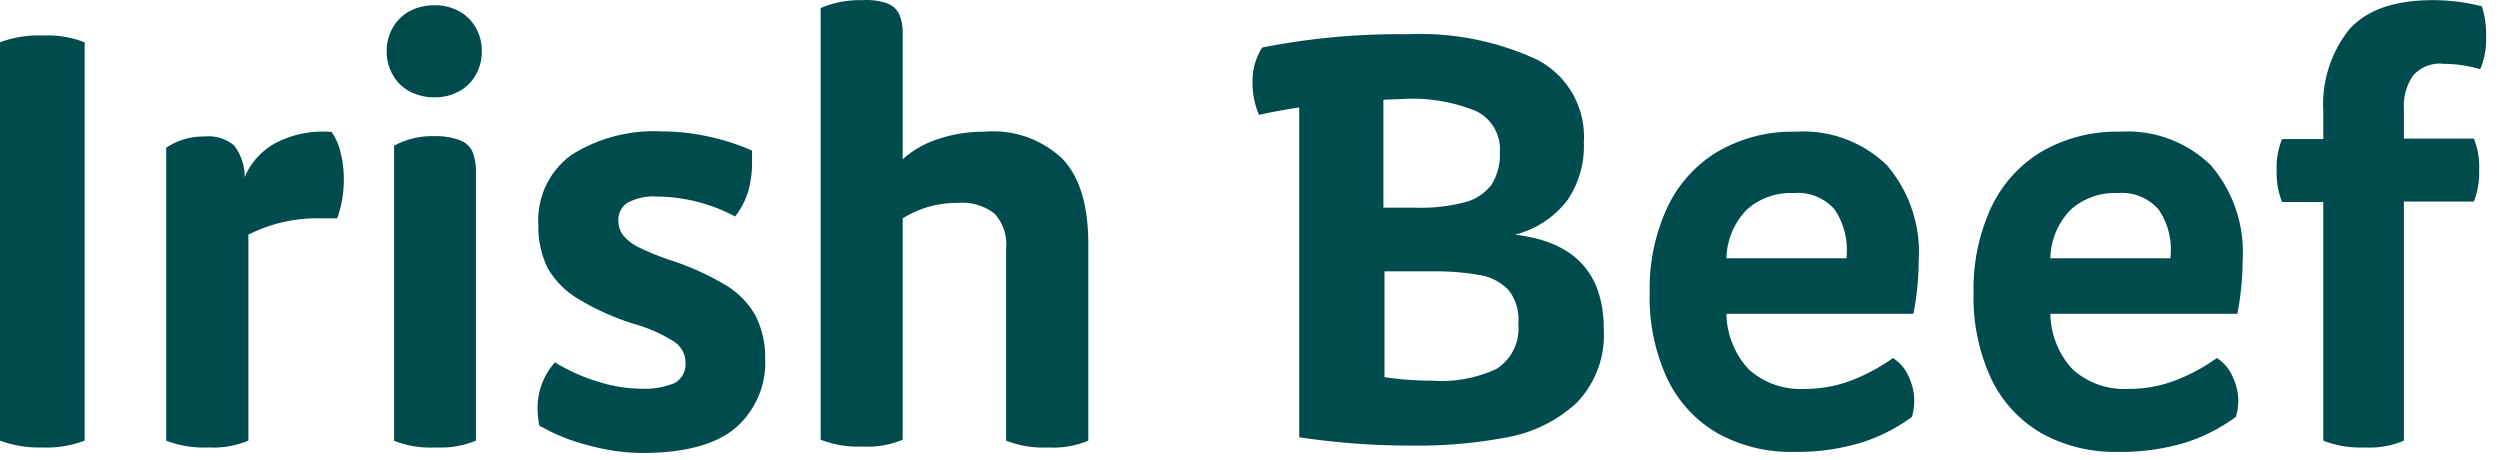 <?xml version="1.0" encoding="UTF-8"?> <svg xmlns="http://www.w3.org/2000/svg" viewBox="0 0 136 25"><path d="M35.955 7.147c.863 0 1.724.093 2.567.277.822.172 1.623.43 2.39.771v.612a5.871 5.871 0 01-.21 1.61 4.244 4.244 0 01-.712 1.36 9.117 9.117 0 00-4.194-1.082c-.58-.05-1.163.07-1.677.343a1.107 1.107 0 00-.478.965c-.006.283.083.56.251.788.23.275.517.498.839.655.56.272 1.137.507 1.728.704a14.73 14.73 0 013.044 1.376 4.495 4.495 0 011.585 1.627c.366.719.55 1.516.537 2.323a4.697 4.697 0 01-1.61 3.8c-1.074.905-2.768 1.366-5.083 1.366a11.34 11.34 0 01-2.96-.427 10.27 10.27 0 01-2.634-1.066 5.208 5.208 0 01-.092-.922 3.665 3.665 0 01.948-2.516c.728.45 1.511.802 2.331 1.048a7.875 7.875 0 002.298.386 4.361 4.361 0 001.862-.302c.411-.221.65-.668.604-1.132a1.359 1.359 0 00-.604-1.116 8.337 8.337 0 00-2.155-.964 13.562 13.562 0 01-3.053-1.359 4.672 4.672 0 01-1.678-1.677 5.032 5.032 0 01-.511-2.332 4.378 4.378 0 011.795-3.833 8.387 8.387 0 014.872-1.283zm66.695 1.845a7.263 7.263 0 011.727 5.192 15.75 15.75 0 01-.285 2.885H93.92a4.529 4.529 0 001.224 3.036 4.194 4.194 0 003.062 1.048 6.92 6.92 0 002.516-.461 9.997 9.997 0 002.256-1.216c.372.24.667.584.847.99a3.086 3.086 0 01.184 2.214 9.469 9.469 0 01-2.818 1.417 12.128 12.128 0 01-3.598.487 8.236 8.236 0 01-4.143-1.007 6.81 6.81 0 01-2.743-2.96 10.5 10.5 0 01-.964-4.714c-.036-1.59.291-3.168.956-4.613a7.02 7.02 0 012.76-3.053A8.135 8.135 0 0197.7 7.164a6.517 6.517 0 014.949 1.828zm17.621 0a7.263 7.263 0 011.728 5.192 15.751 15.751 0 01-.285 2.885H111.54a4.529 4.529 0 001.225 3.036 4.194 4.194 0 003.06 1.048 6.92 6.92 0 002.517-.461 9.997 9.997 0 002.256-1.216c.373.24.667.584.847.99.211.427.32.898.319 1.375-.006.284-.05.567-.134.839a9.528 9.528 0 01-2.81 1.417 12.22 12.22 0 01-3.606.487 8.261 8.261 0 01-4.144-1.007 6.81 6.81 0 01-2.742-2.96 10.5 10.5 0 01-.965-4.714c-.036-1.59.291-3.168.956-4.613a7.02 7.02 0 012.76-3.053 8.16 8.16 0 014.244-1.073 6.5 6.5 0 014.948 1.828zM48.276.186a1.2 1.2 0 01.654.612c.105.271.165.557.176.847v7.02a5.292 5.292 0 011.946-1.107 7.859 7.859 0 012.516-.394 5.468 5.468 0 014.236 1.484c.934.99 1.4 2.527 1.4 4.613v10.71a4.906 4.906 0 01-2.18.37 5.485 5.485 0 01-2.29-.37V13.487a2.449 2.449 0 00-.629-1.861 2.843 2.843 0 00-1.996-.588 5.552 5.552 0 00-3.003.84V23.92a4.865 4.865 0 01-2.172.37 5.535 5.535 0 01-2.29-.37V.437A5.393 5.393 0 0146.902.01c.465-.034.933.026 1.375.177zm84.03-.177c.914-.006 1.825.107 2.71.336.165.517.242 1.059.226 1.602a4.194 4.194 0 01-.319 1.82 6.928 6.928 0 00-1.996-.294 1.92 1.92 0 00-1.669.654 2.927 2.927 0 00-.486 1.795v1.619h3.807a3.95 3.95 0 01.286 1.677 4.32 4.32 0 01-.286 1.745h-3.807v13.008a4.755 4.755 0 01-2.13.37 5.552 5.552 0 01-2.257-.37V10.988h-2.24a4.303 4.303 0 01-.293-1.744 3.934 3.934 0 01.294-1.678h2.24v-1.51a6.55 6.55 0 011.417-4.461c.945-1.052 2.446-1.58 4.503-1.586zM18.041 7.18c.232.337.397.716.486 1.116.12.474.18.962.176 1.45a6.131 6.131 0 01-.36 2.131h-.898a8.27 8.27 0 00-3.933.89V23.97a4.932 4.932 0 01-2.181.37 5.594 5.594 0 01-2.29-.37V8.036a3.657 3.657 0 012.097-.612 2.172 2.172 0 011.594.486c.38.495.584 1.103.578 1.728.346-.825.973-1.5 1.77-1.904a5.569 5.569 0 012.96-.554zm7.011.462c.291.113.526.336.654.62.123.325.186.668.185 1.015v14.694a5.032 5.032 0 01-2.172.37 5.485 5.485 0 01-2.307-.37h.025V7.927a4.311 4.311 0 011.936-.52h.253c.487-.017.971.063 1.426.235zM4.605 2.299v21.672a5.804 5.804 0 01-2.299.37A6.114 6.114 0 010 23.97V2.3c.737-.274 1.52-.4 2.306-.369a5.661 5.661 0 012.299.37zm78.964.923a4.714 4.714 0 012.592 4.512 5.25 5.25 0 01-.89 3.153 5.225 5.225 0 01-2.851 1.88c3.215.374 4.823 2.082 4.823 5.124a5.3 5.3 0 01-1.46 4.009 7.548 7.548 0 01-3.698 1.87 25.715 25.715 0 01-5.184.47 40.66 40.66 0 01-6.223-.453V5.847a30.2 30.2 0 00-2.189.402 4.395 4.395 0 01-.352-1.778 3.355 3.355 0 01.528-1.887 38.446 38.446 0 017.884-.721 15.18 15.18 0 017.02 1.359zm-5.737 11.54h-2.516v5.754c.855.127 1.719.192 2.583.193a7.171 7.171 0 003.506-.638 2.6 2.6 0 001.191-2.457 2.6 2.6 0 00-.511-1.812 2.81 2.81 0 00-1.569-.838 14.258 14.258 0 00-2.684-.202zm37.365-4.26a3.581 3.581 0 00-2.55.905 3.892 3.892 0 00-1.107 2.642h6.525a3.858 3.858 0 00-.629-2.642 2.659 2.659 0 00-2.24-.905zm-17.622 0a3.581 3.581 0 00-2.55.905 3.892 3.892 0 00-1.106 2.642h6.525a3.95 3.95 0 00-.63-2.642 2.659 2.659 0 00-2.239-.905zM76.29 5.386l-1.032.041v5.871h1.795a9.31 9.31 0 002.65-.301 2.634 2.634 0 001.435-.948 3.036 3.036 0 00.453-1.753 2.298 2.298 0 00-1.267-2.24 9.092 9.092 0 00-4.034-.67zM23.635.286c.468-.01.93.103 1.342.327.384.21.701.524.914.906.216.387.326.824.319 1.267.008.445-.102.885-.319 1.274-.213.383-.53.697-.914.906a2.692 2.692 0 01-1.342.327 2.81 2.81 0 01-1.359-.327 2.265 2.265 0 01-.914-.906 2.516 2.516 0 01-.327-1.274 2.51 2.51 0 01.327-1.267c.21-.384.528-.699.914-.906a2.81 2.81 0 011.359-.327z" fill="#004B4E"></path></svg> 